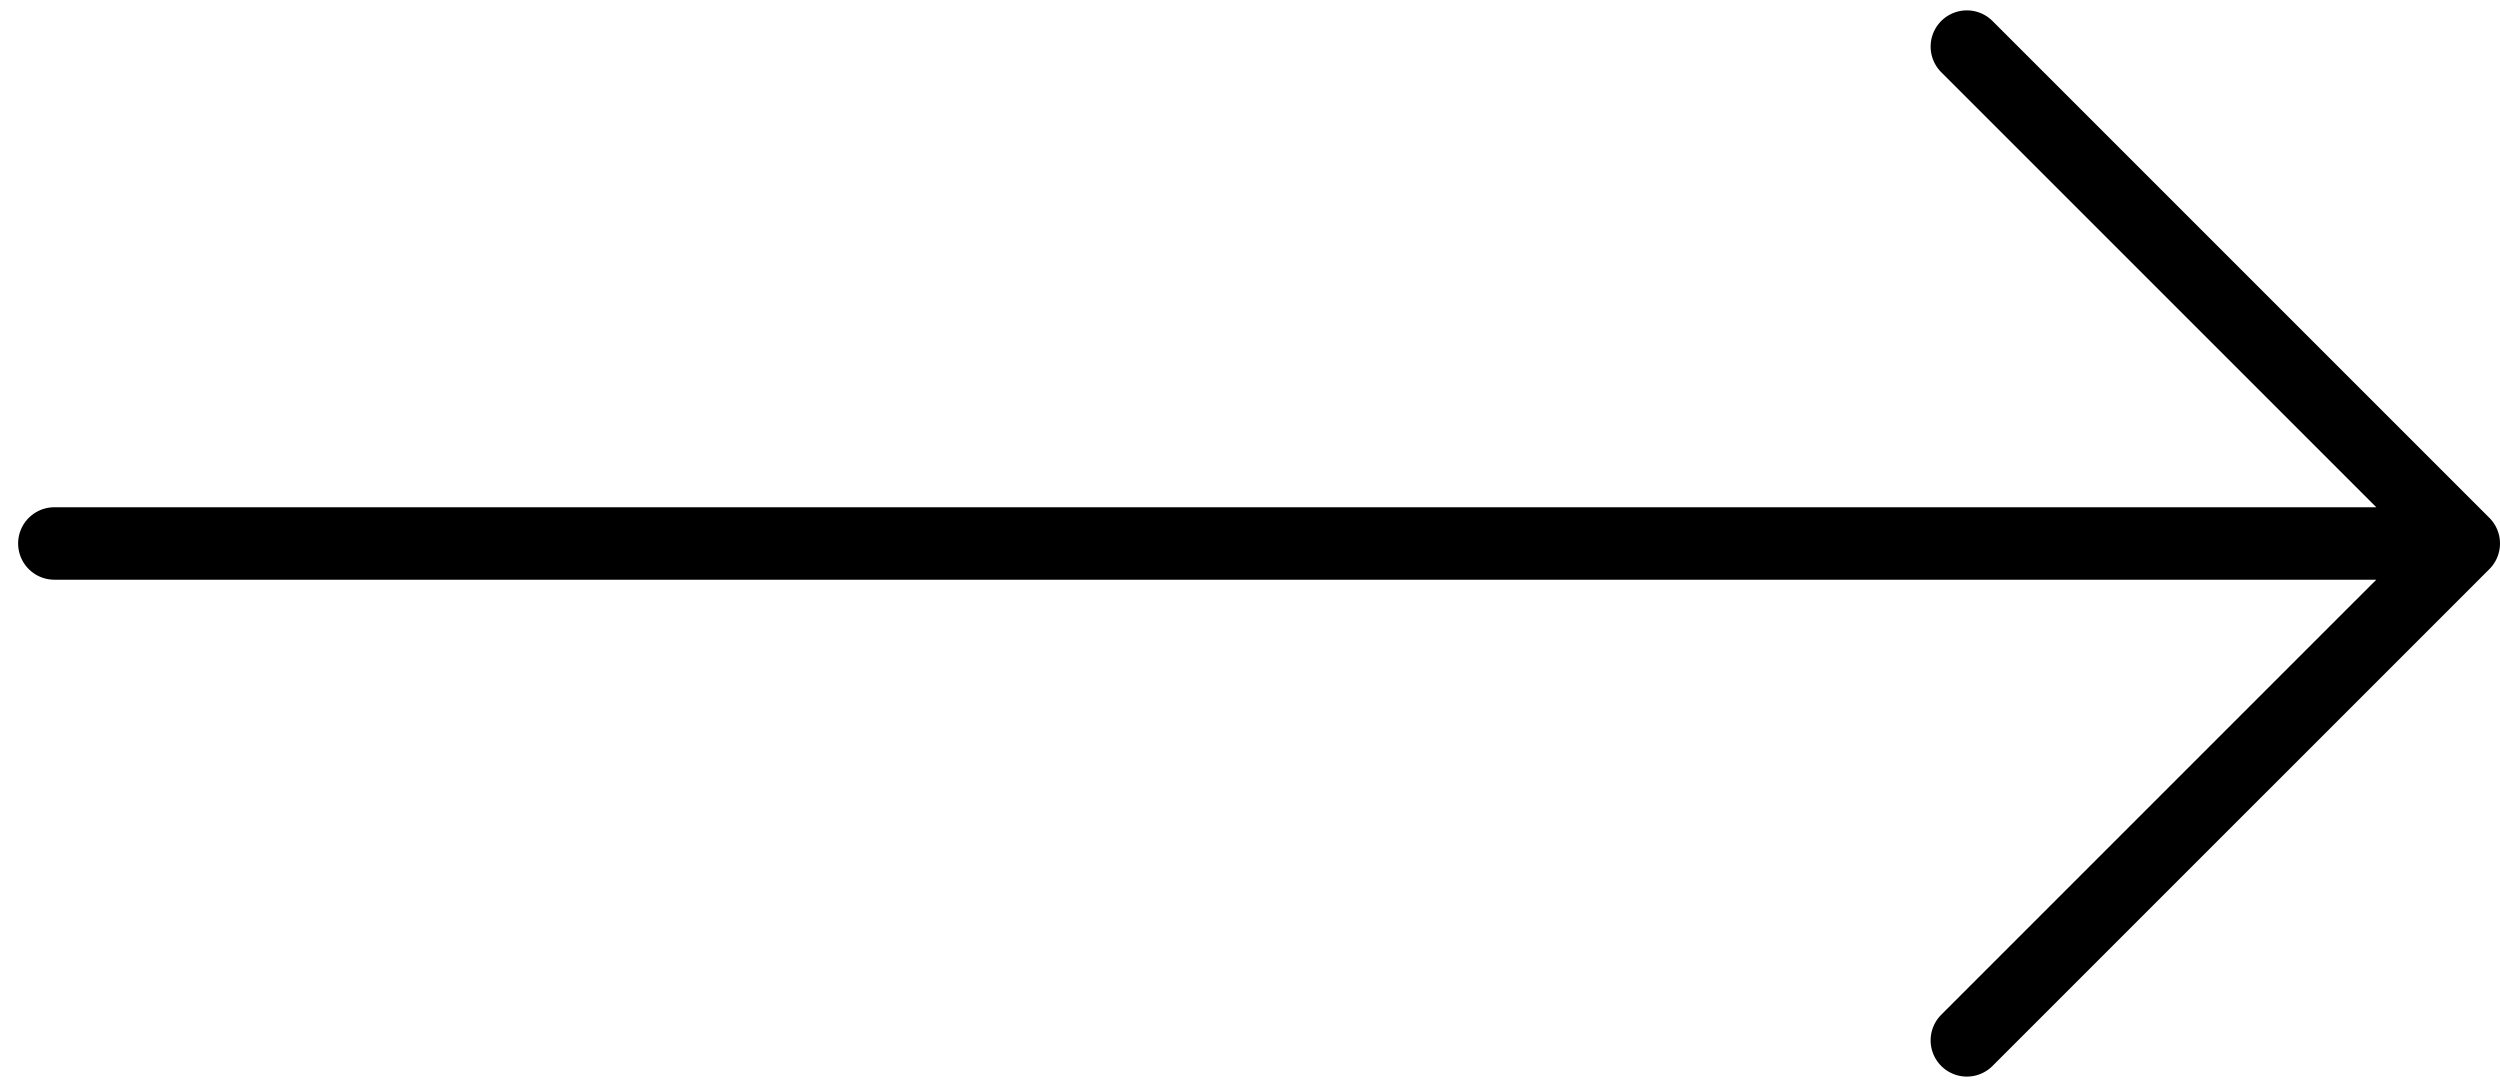 <?xml version="1.0" encoding="UTF-8"?> <svg xmlns="http://www.w3.org/2000/svg" width="69" height="30" viewBox="0 0 69 30" fill="none"><path d="M68 15H1.5M68 15L54.285 28.714M68 15L54.285 1.286" stroke="black" stroke-width="2" stroke-linecap="round" stroke-linejoin="round"></path></svg> 